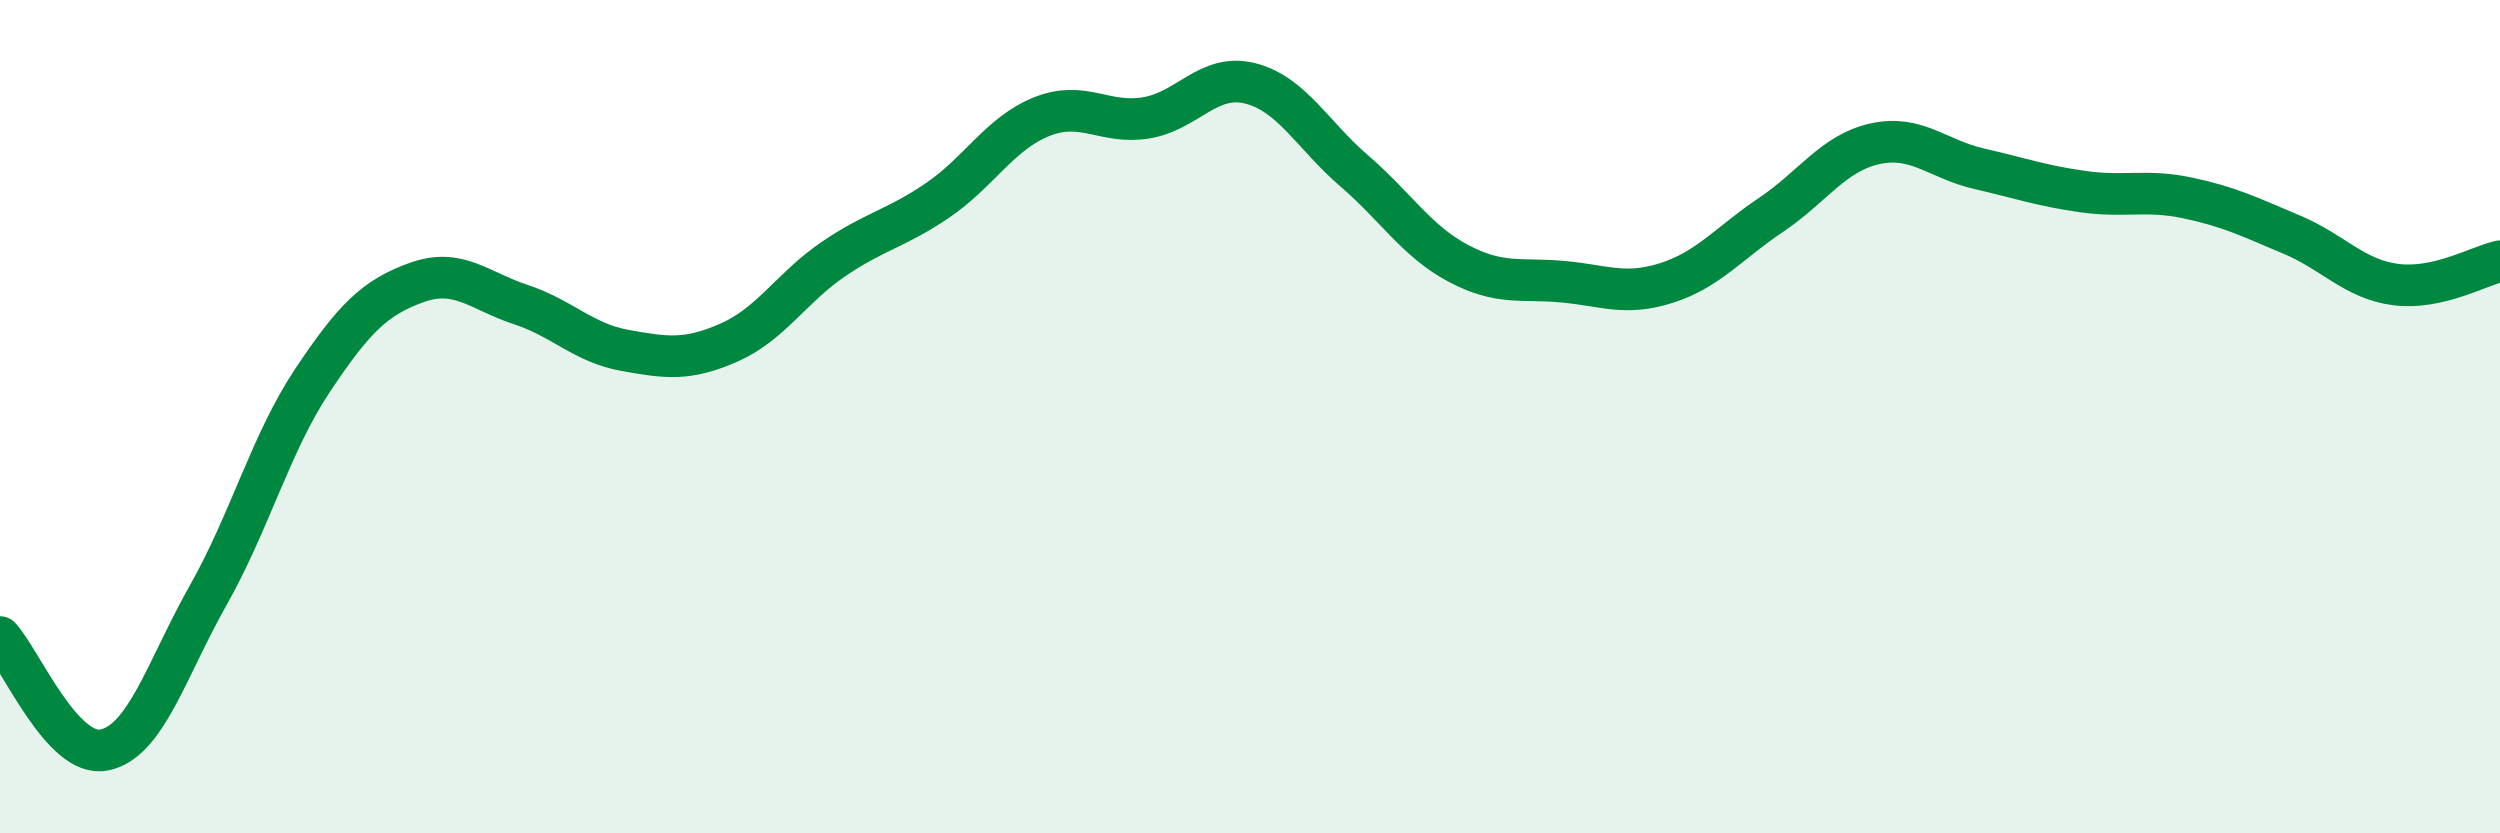 
    <svg width="60" height="20" viewBox="0 0 60 20" xmlns="http://www.w3.org/2000/svg">
      <path
        d="M 0,15.29 C 0.5,15.83 1.5,18.2 2.5,18 C 3.5,17.8 4,16.05 5,14.28 C 6,12.51 6.5,10.63 7.5,9.13 C 8.5,7.63 9,7.14 10,6.78 C 11,6.42 11.5,6.98 12.5,7.31 C 13.5,7.64 14,8.23 15,8.41 C 16,8.59 16.5,8.66 17.5,8.22 C 18.5,7.78 19,6.9 20,6.22 C 21,5.54 21.5,5.49 22.5,4.81 C 23.5,4.13 24,3.2 25,2.8 C 26,2.4 26.5,2.99 27.5,2.83 C 28.5,2.67 29,1.75 30,2 C 31,2.25 31.5,3.24 32.5,4.1 C 33.5,4.96 34,5.79 35,6.32 C 36,6.85 36.5,6.67 37.5,6.76 C 38.5,6.85 39,7.11 40,6.79 C 41,6.47 41.5,5.83 42.5,5.16 C 43.5,4.49 44,3.67 45,3.45 C 46,3.23 46.5,3.82 47.5,4.05 C 48.5,4.28 49,4.46 50,4.6 C 51,4.74 51.5,4.54 52.5,4.75 C 53.5,4.96 54,5.21 55,5.63 C 56,6.05 56.5,6.7 57.5,6.83 C 58.5,6.96 59.5,6.38 60,6.27L60 20L0 20Z"
        fill="#008740"
        opacity="0.1"
        stroke-linecap="round"
        stroke-linejoin="round"
      />
      <path
        d="M 0,15.29 C 0.5,15.83 1.5,18.2 2.5,18 C 3.5,17.8 4,16.05 5,14.28 C 6,12.51 6.5,10.63 7.5,9.13 C 8.5,7.63 9,7.14 10,6.78 C 11,6.42 11.5,6.98 12.5,7.31 C 13.5,7.64 14,8.23 15,8.41 C 16,8.59 16.5,8.66 17.5,8.22 C 18.5,7.78 19,6.9 20,6.22 C 21,5.54 21.5,5.49 22.5,4.81 C 23.5,4.13 24,3.2 25,2.8 C 26,2.4 26.5,2.99 27.5,2.83 C 28.5,2.67 29,1.75 30,2 C 31,2.25 31.5,3.24 32.5,4.1 C 33.5,4.96 34,5.79 35,6.32 C 36,6.85 36.5,6.67 37.5,6.76 C 38.5,6.85 39,7.11 40,6.79 C 41,6.47 41.5,5.83 42.5,5.16 C 43.5,4.49 44,3.67 45,3.45 C 46,3.23 46.5,3.82 47.5,4.05 C 48.5,4.28 49,4.46 50,4.6 C 51,4.74 51.5,4.54 52.5,4.75 C 53.5,4.96 54,5.21 55,5.63 C 56,6.05 56.5,6.7 57.5,6.83 C 58.5,6.96 59.5,6.38 60,6.27"
        stroke="#008740"
        stroke-width="1"
        fill="none"
        stroke-linecap="round"
        stroke-linejoin="round"
      />
    </svg>
  